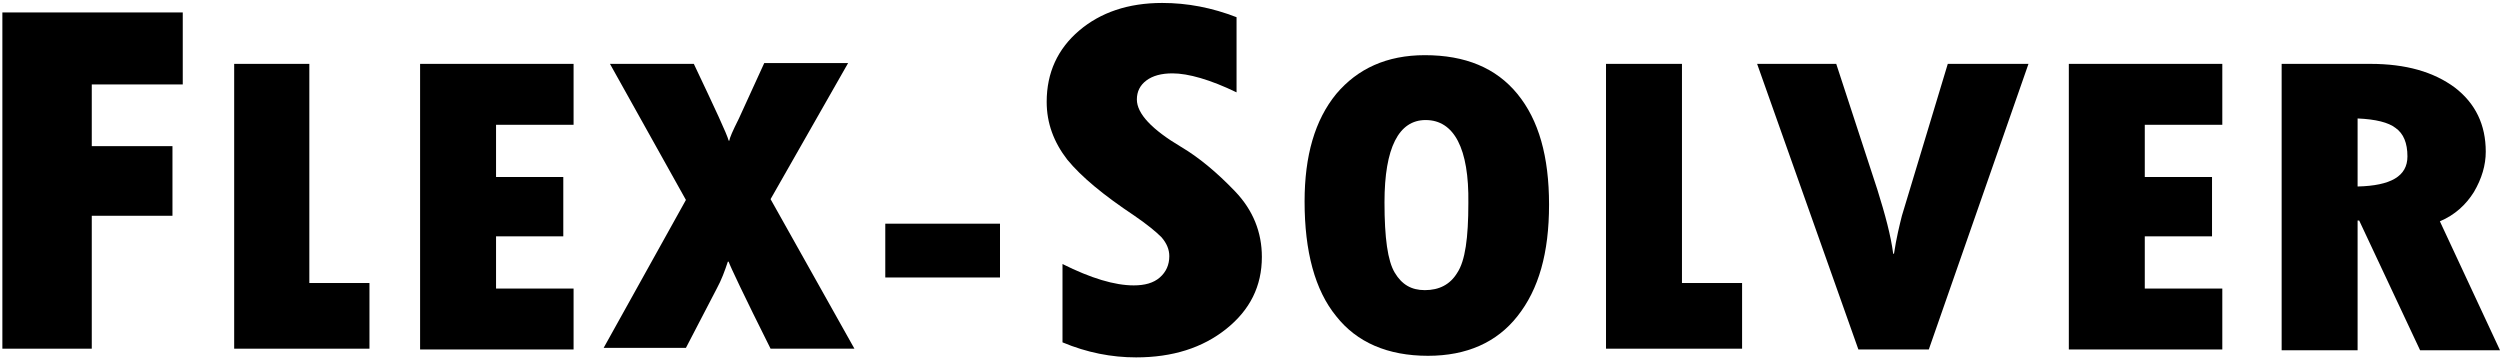 <?xml version="1.0" encoding="UTF-8"?>
<svg width="600px" height="86px" viewBox="0 0 600 86" version="1.1" xmlns="http://www.w3.org/2000/svg" xmlns:xlink="http://www.w3.org/1999/xlink">
    <!-- Generator: Sketch 61 (89581) - https://sketch.com -->
    <title>FS-Logo-Text</title>
    <desc>Created with Sketch.</desc>
    <g id="Page-1" stroke="none" stroke-width="1" fill="none" fill-rule="evenodd">
        <g id="FS-Logo-Text" transform="translate(0, -1)" fill="#000000" fill-rule="nonzero">
            <polygon id="Path" points="0.57 3.987 43.861 3.987 43.861 21.266 22.025 21.266 22.025 36.076 41.392 36.076 41.392 52.785 22.025 52.785 22.025 84.684 0.57 84.684"></polygon>
            <polygon id="Path" points="56.203 16.329 74.241 16.329 74.241 68.924 88.671 68.924 88.671 84.684 56.203 84.684"></polygon>
            <polygon id="Path" points="101.013 16.329 137.658 16.329 137.658 30.949 119.051 30.949 119.051 43.481 135.19 43.481 135.19 57.722 119.051 57.722 119.051 70.253 137.658 70.253 137.658 84.873 100.823 84.873 100.823 16.329"></polygon>
            <path d="M146.392,16.329 L166.519,16.329 C171.646,27.152 174.494,33.228 174.873,34.747 L175.063,34.747 C175.063,34.177 175.823,32.468 177.342,29.43 L183.418,16.139 L203.544,16.139 L184.937,48.797 L205.063,84.684 L184.937,84.684 C178.481,71.772 175.253,64.937 174.873,63.797 L174.684,63.797 C173.924,66.076 173.165,68.165 172.025,70.253 L164.62,84.494 L144.873,84.494 L164.62,48.987 L146.392,16.329 Z" id="Path"></path>
            <polygon id="Path" points="212.468 54.684 240 54.684 240 67.595 212.468 67.595 212.468 54.684"></polygon>
            <path d="M255,83.165 L255,64.367 C261.835,67.785 267.532,69.494 272.089,69.494 C274.747,69.494 276.835,68.924 278.354,67.595 C279.873,66.266 280.633,64.557 280.633,62.468 C280.633,60.949 280.063,59.43 278.734,57.911 C277.405,56.582 275.316,54.873 272.278,52.785 C264.873,47.848 259.557,43.481 256.139,39.304 C252.911,35.127 251.203,30.57 251.203,25.443 C251.203,18.418 253.861,12.722 258.987,8.354 C264.114,3.987 270.759,1.709 278.924,1.709 C285,1.709 290.886,2.848 296.772,5.127 L296.772,23.165 C290.506,20.127 285.19,18.608 281.392,18.608 C278.734,18.608 276.646,19.177 275.127,20.316 C273.608,21.456 272.848,22.975 272.848,24.873 C272.848,28.291 276.456,32.089 283.481,36.266 C287.658,38.734 292.025,42.342 296.392,46.899 C300.759,51.456 302.848,56.772 302.848,62.658 C302.848,69.684 300,75.38 294.304,79.937 C288.608,84.494 281.392,86.772 272.658,86.772 C266.772,86.772 260.886,85.633 255,83.165 Z" id="Path"></path>
            <path d="M342.722,86.392 C333.038,86.392 325.633,83.165 320.696,76.899 C315.57,70.633 313.101,61.329 313.101,49.367 C313.101,38.354 315.57,29.81 320.696,23.544 C325.823,17.468 332.848,14.241 341.962,14.241 C351.646,14.241 359.051,17.278 364.177,23.544 C369.304,29.81 371.772,38.544 371.772,50.127 C371.772,61.709 369.304,70.443 364.177,76.899 C359.241,83.165 352.025,86.392 342.722,86.392 Z M342.152,29.81 C335.696,29.81 332.278,36.456 332.278,49.557 C332.278,58.101 333.038,63.608 334.747,66.456 C336.456,69.304 338.734,70.633 341.962,70.633 C345.38,70.633 348.038,69.304 349.747,66.456 C351.646,63.608 352.405,58.101 352.405,49.747 C352.595,36.646 348.987,29.81 342.152,29.81 Z" id="Shape"></path>
            <polygon id="Path" points="385.443 16.329 403.671 16.329 403.671 68.924 418.101 68.924 418.101 84.684 385.443 84.684"></polygon>
            <path d="M421.709,16.329 L440.696,16.329 L450.57,46.519 C452.468,52.595 453.797,57.532 454.367,61.899 L454.557,61.899 C455.127,58.101 455.886,55.063 456.456,52.785 L467.468,16.329 L486.835,16.329 L462.911,84.873 L446.013,84.873 L421.709,16.329 Z" id="Path"></path>
            <polygon id="Path" points="496.709 16.329 533.354 16.329 533.354 30.949 514.747 30.949 514.747 43.481 530.886 43.481 530.886 57.722 514.747 57.722 514.747 70.253 533.354 70.253 533.354 84.873 496.519 84.873 496.519 16.329"></polygon>
            <path d="M547.785,16.329 L568.861,16.329 C577.405,16.329 584.051,18.228 589.177,22.025 C594.114,25.823 596.582,30.949 596.582,37.405 C596.582,40.633 595.633,43.861 593.734,47.089 C591.835,50.127 589.177,52.595 585.57,54.114 L600,85.063 L580.823,85.063 L566.203,53.924 L565.823,53.924 L565.823,85.063 L547.595,85.063 L547.595,16.329 L547.785,16.329 Z M565.823,29.43 L565.823,45.759 C573.797,45.57 577.785,43.291 577.785,38.544 C577.785,35.316 576.835,33.038 574.937,31.709 C573.228,30.38 570.19,29.62 565.823,29.43 Z" id="Shape"></path>
        </g>
    </g>
</svg>
